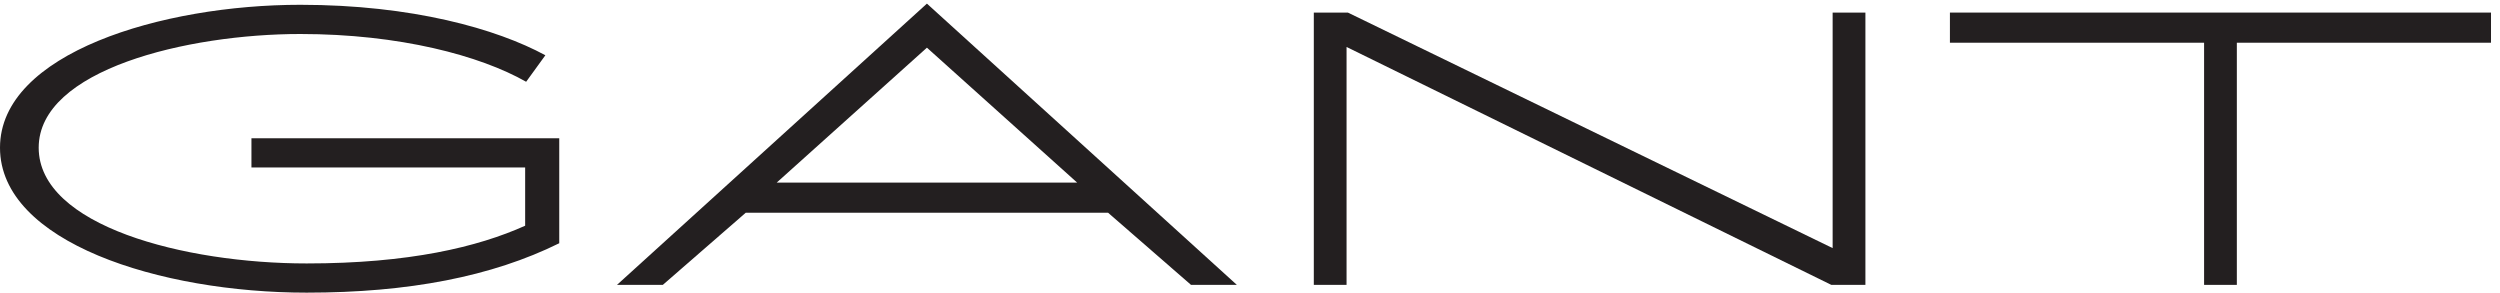 <svg width="639" height="75" viewBox="0 0 639 75" fill="none" xmlns="http://www.w3.org/2000/svg">
<path d="M468.422 63.416L344.517 3.213H335.809V72.813H344.18V12.003L468.084 72.813H476.799V3.213H468.422V63.416Z" fill="#231F20"/>
<path d="M498.399 3.215V10.919H563.365V72.814H571.736V10.919H636.701V3.215H498.399Z" fill="#231F20"/>
<path d="M304.424 72.816H316.141L236.92 0.924L157.698 72.816H169.415L190.604 54.383H283.235L304.424 72.816ZM198.526 46.671L236.92 12.186L275.315 46.671H198.526Z" fill="#231F20"/>
<path d="M64.269 35.344V42.801H134.229V57.693C122.121 63.137 104.58 67.337 78.383 67.337C47.131 67.337 9.89 57.716 9.89 37.748C9.89 17.771 47.939 8.69 76.75 8.69C102.131 8.69 122.721 14.215 134.483 20.901L139.395 14.126C126.981 7.387 105.351 1.225 76.75 1.225C41.456 1.225 0 13.572 0 37.748C0 61.917 40.879 74.801 78.383 74.801C104.422 74.801 125.73 70.683 142.944 62.171V35.658V35.344H64.269Z" fill="#231F20"/>
</svg>
